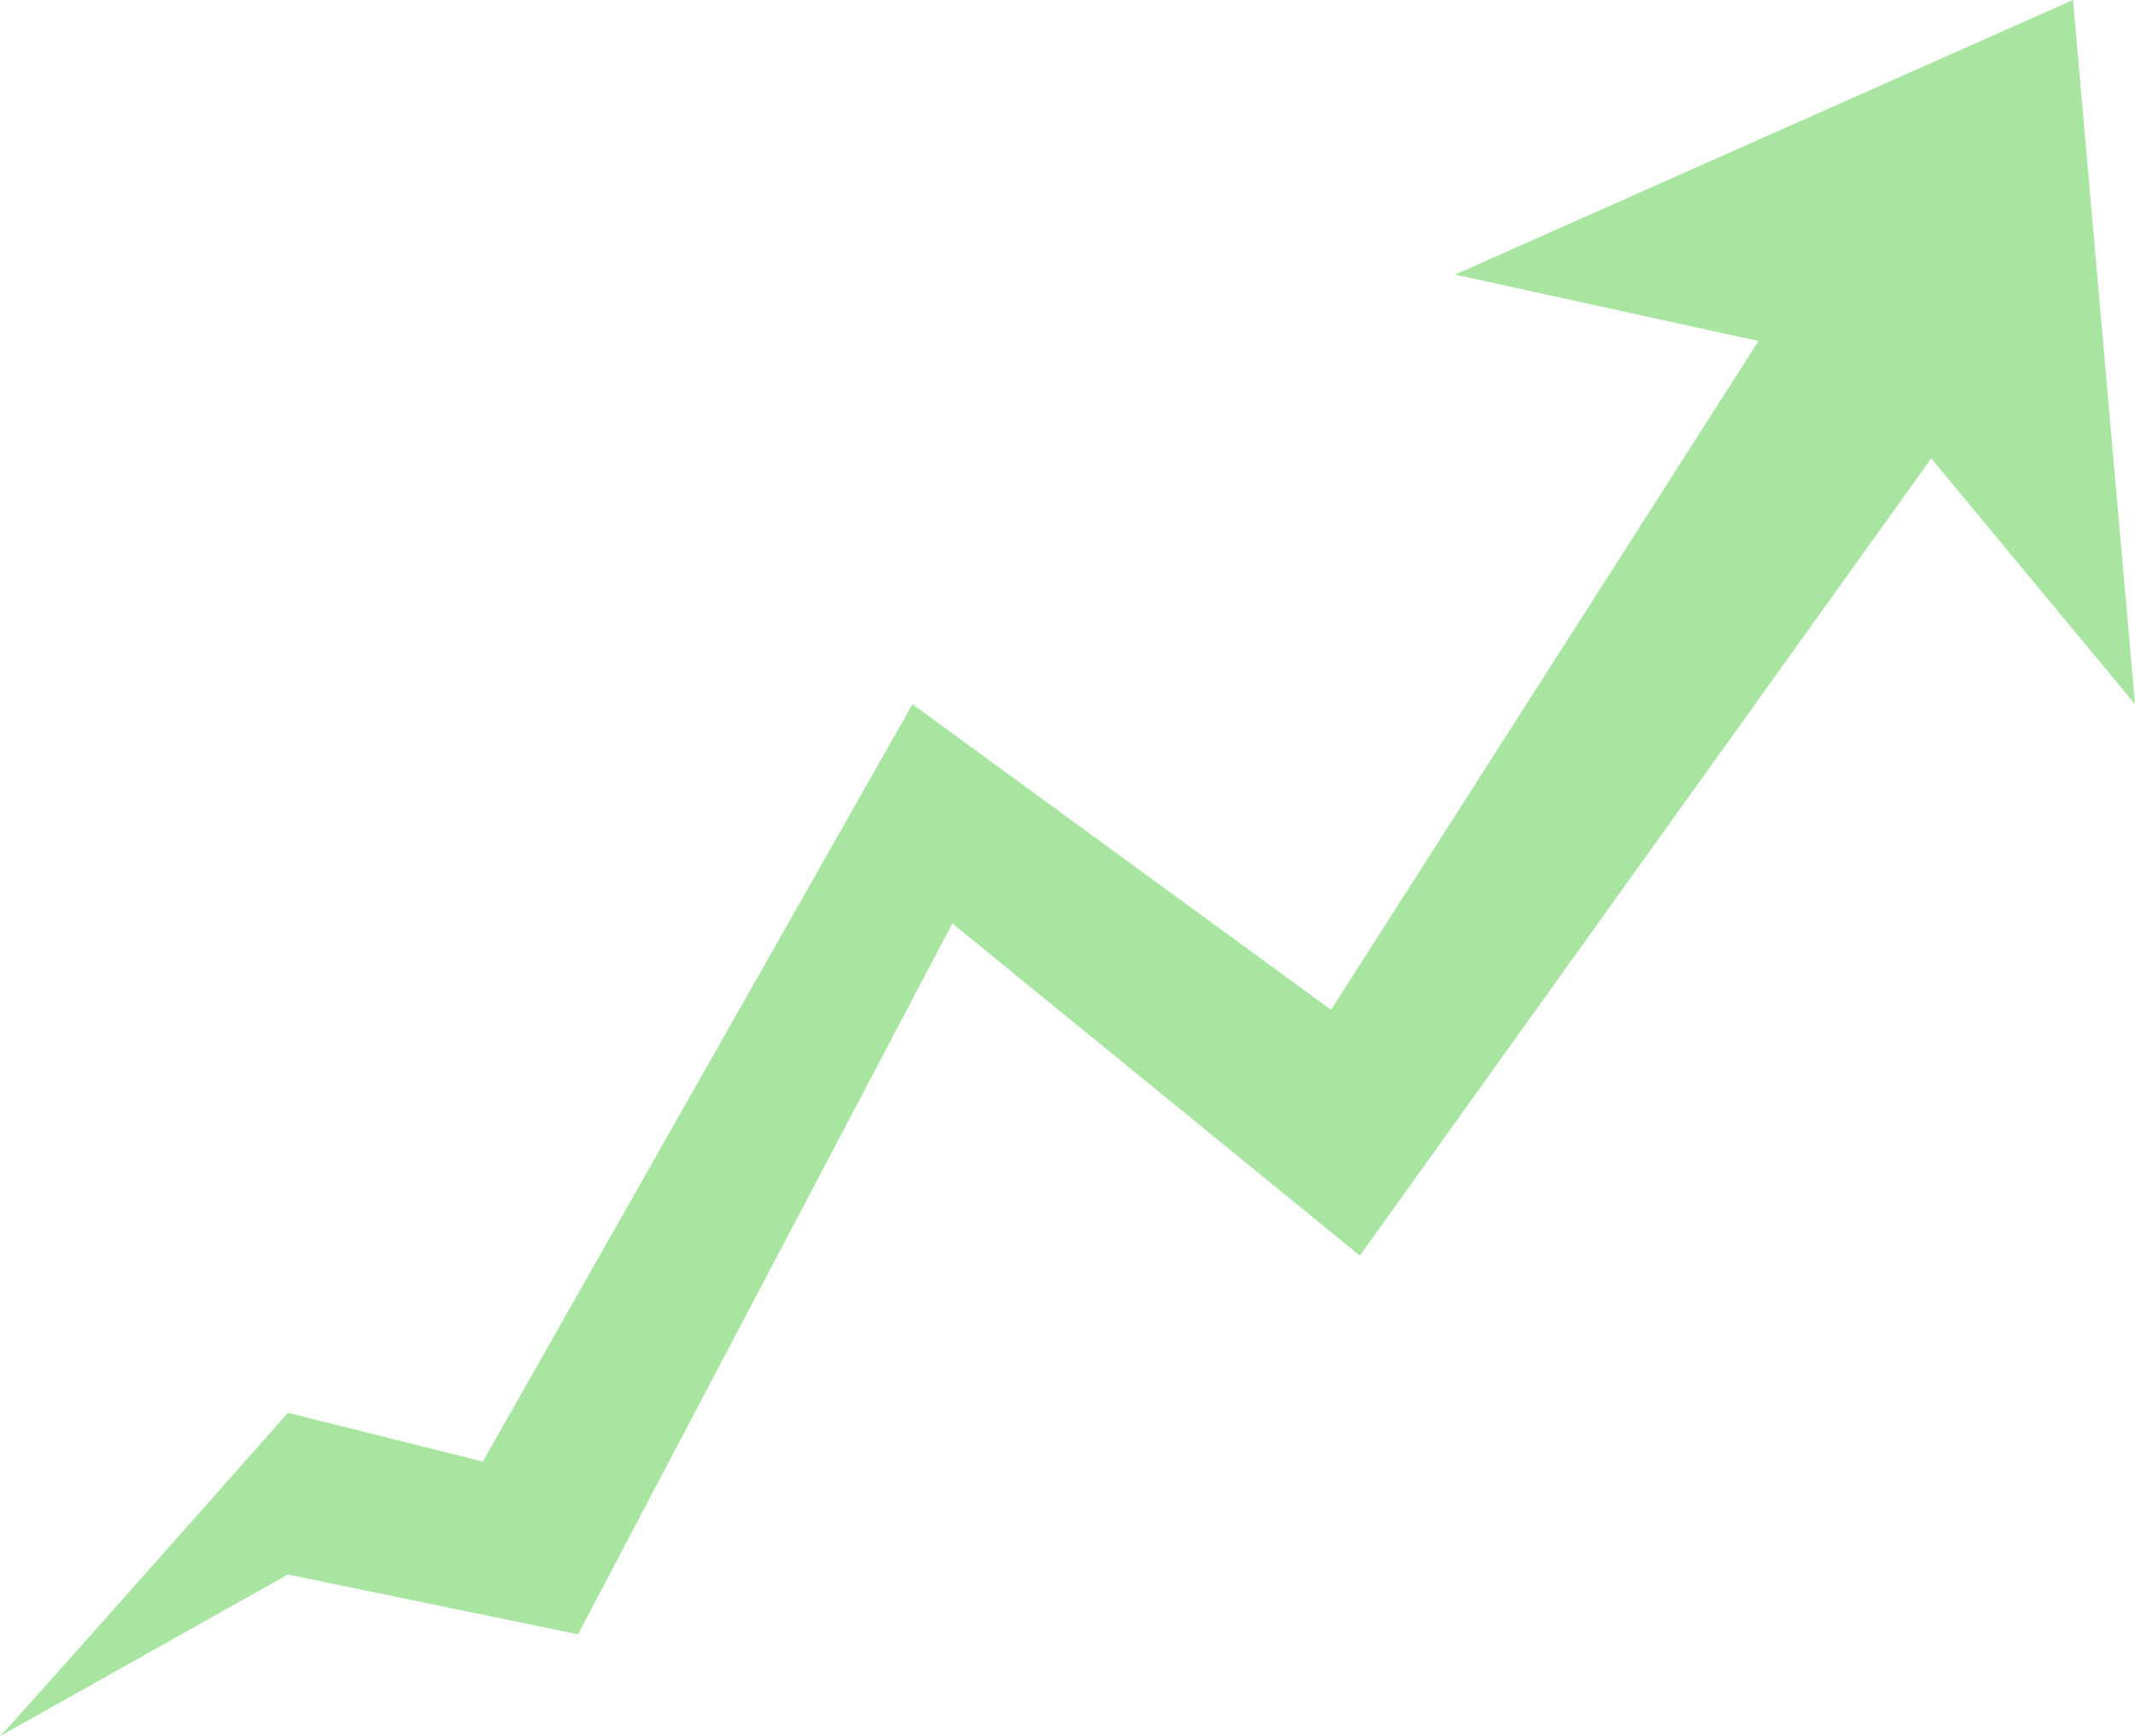 <?xml version="1.0" encoding="UTF-8"?> <svg xmlns="http://www.w3.org/2000/svg" width="482" height="392" viewBox="0 0 482 392" fill="none"><path d="M65 319C44.5 342.167 2.8 389.2 0 392L65 355.5L130.5 369L215 208.5L307 283.5L436 103.5L482 159L468 0L328.5 62L397 77L300.5 228L206 159L109 330L65 319Z" fill="#A7E5A1"></path></svg> 